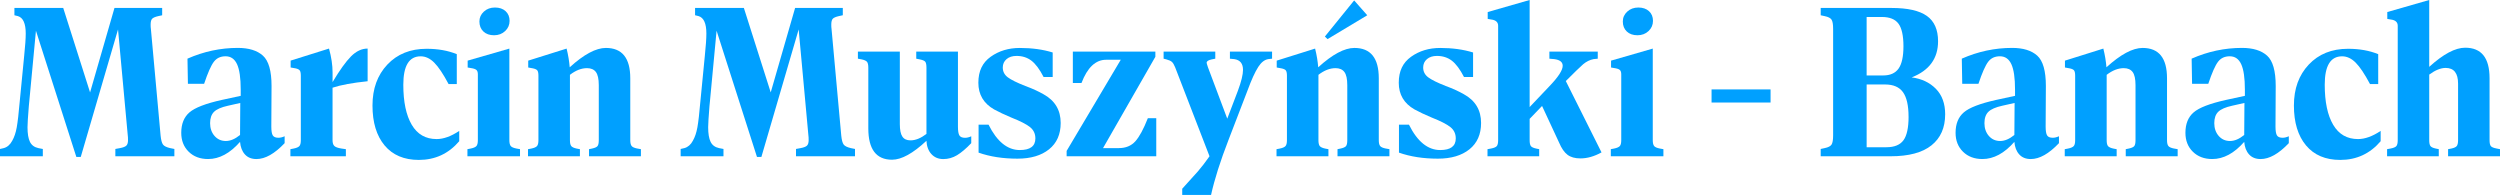<svg width="218" height="17" viewBox="0 0 218 17" fill="none" xmlns="http://www.w3.org/2000/svg">
<g id="Vector">
<path d="M14.838 12.914L15.205 12.989V13.627H10.059V12.989L10.466 12.914C10.737 12.864 10.92 12.793 11.018 12.698C11.114 12.605 11.163 12.446 11.163 12.22C11.163 12.02 11.156 11.889 11.143 11.826L10.292 2.567L7.043 13.682H6.656L3.134 2.68L2.553 8.847L2.515 9.241C2.437 10.19 2.399 10.809 2.399 11.097C2.399 11.66 2.47 12.085 2.612 12.372C2.754 12.659 2.999 12.84 3.347 12.915L3.734 12.991V13.628H0V12.991L0.329 12.915C0.639 12.829 0.883 12.615 1.064 12.277C1.244 11.965 1.376 11.574 1.46 11.106C1.544 10.638 1.631 9.885 1.721 8.847L2.108 4.873C2.198 4.011 2.244 3.361 2.244 2.924C2.244 2.049 2.017 1.544 1.567 1.406L1.257 1.331V0.693H5.513L7.854 8.059L9.982 0.694H14.141V1.332L13.793 1.407C13.522 1.47 13.346 1.547 13.261 1.642C13.177 1.735 13.135 1.907 13.135 2.157C13.135 2.319 13.142 2.433 13.155 2.495L14.005 11.83C14.043 12.205 14.112 12.461 14.208 12.598C14.304 12.735 14.515 12.841 14.838 12.916V12.914Z" fill="#00A0FF"/>
<path d="M24.82 12.483C23.944 13.408 23.125 13.869 22.363 13.869C21.938 13.869 21.602 13.736 21.358 13.466C21.113 13.198 20.971 12.832 20.932 12.369C20.055 13.369 19.127 13.868 18.146 13.868C17.45 13.868 16.885 13.655 16.453 13.23C16.021 12.806 15.805 12.256 15.805 11.581C15.805 10.806 16.044 10.212 16.521 9.8C16.998 9.388 17.939 9.026 19.346 8.713L20.99 8.357V7.814C20.99 6.802 20.884 6.065 20.672 5.602C20.458 5.14 20.127 4.908 19.675 4.908C19.223 4.908 18.894 5.067 18.649 5.386C18.404 5.705 18.12 6.345 17.799 7.307H16.386L16.348 5.114C17.766 4.489 19.23 4.177 20.739 4.177C21.693 4.177 22.422 4.401 22.924 4.851C23.427 5.302 23.679 6.182 23.679 7.495L23.659 11.037C23.659 11.412 23.701 11.669 23.785 11.805C23.87 11.943 24.033 12.012 24.279 12.012C24.447 12.012 24.627 11.969 24.82 11.881V12.483ZM20.932 11.771L20.952 8.978L19.869 9.222C19.301 9.347 18.901 9.522 18.669 9.746C18.437 9.971 18.321 10.303 18.321 10.74C18.321 11.178 18.45 11.562 18.709 11.855C18.966 12.149 19.296 12.295 19.695 12.295C20.094 12.295 20.494 12.12 20.932 11.771Z" fill="#00A0FF"/>
<path d="M28.998 7.648V12.221C28.998 12.459 29.049 12.627 29.154 12.728C29.256 12.829 29.463 12.902 29.772 12.952L30.16 13.008V13.627H25.323V13.008L25.613 12.952C25.858 12.902 26.023 12.83 26.107 12.737C26.191 12.643 26.232 12.471 26.232 12.221V6.598C26.232 6.373 26.199 6.22 26.136 6.139C26.071 6.057 25.949 5.998 25.768 5.96L25.343 5.885V5.285L28.69 4.235C28.897 4.985 29 5.678 29 6.316V7.159C29.618 6.122 30.154 5.376 30.606 4.919C31.058 4.464 31.541 4.235 32.057 4.235V7.084C30.728 7.222 29.709 7.409 29.001 7.647L28.998 7.648Z" fill="#00A0FF"/>
<path d="M36.678 4.911C35.672 4.911 35.169 5.736 35.169 7.385C35.169 8.884 35.414 10.05 35.904 10.88C36.394 11.712 37.117 12.127 38.071 12.127C38.677 12.127 39.335 11.889 40.045 11.415V12.314C39.117 13.401 37.942 13.945 36.524 13.945C35.234 13.945 34.239 13.522 33.535 12.679C32.832 11.836 32.481 10.676 32.481 9.203C32.481 7.729 32.913 6.551 33.776 5.632C34.64 4.714 35.782 4.254 37.201 4.254C38.194 4.254 39.071 4.411 39.832 4.723V7.328H39.115C38.651 6.454 38.235 5.831 37.867 5.463C37.5 5.094 37.104 4.91 36.677 4.91L36.678 4.911Z" fill="#00A0FF"/>
<path d="M40.76 13.627V13.008L41.05 12.952C41.294 12.902 41.459 12.83 41.543 12.737C41.628 12.643 41.669 12.471 41.669 12.221V6.486C41.669 6.324 41.636 6.205 41.572 6.13C41.508 6.054 41.385 5.998 41.205 5.961L40.78 5.886V5.287L44.416 4.237V12.221C44.416 12.459 44.455 12.627 44.532 12.728C44.61 12.829 44.777 12.902 45.035 12.952L45.345 13.008V13.627H40.76ZM41.805 1.874C41.805 1.536 41.934 1.249 42.193 1.012C42.451 0.774 42.773 0.656 43.16 0.656C43.547 0.656 43.857 0.762 44.089 0.975C44.32 1.188 44.436 1.468 44.436 1.818C44.436 2.167 44.307 2.465 44.049 2.708C43.791 2.952 43.468 3.074 43.081 3.074C42.694 3.074 42.385 2.965 42.153 2.747C41.921 2.528 41.805 2.238 41.805 1.875V1.874Z" fill="#00A0FF"/>
<path d="M55.579 12.952L55.888 13.008V13.627H51.362V13.008L51.633 12.952C51.865 12.902 52.02 12.834 52.098 12.745C52.175 12.659 52.214 12.483 52.214 12.221V7.423C52.214 6.886 52.129 6.505 51.962 6.28C51.795 6.056 51.537 5.943 51.188 5.943C50.698 5.943 50.202 6.137 49.699 6.524V12.223C49.699 12.473 49.737 12.645 49.815 12.738C49.892 12.831 50.046 12.904 50.279 12.954L50.569 13.01V13.628H46.042V13.01L46.332 12.954C46.577 12.904 46.742 12.831 46.826 12.738C46.91 12.645 46.951 12.473 46.951 12.223V6.599C46.951 6.375 46.918 6.222 46.855 6.14C46.79 6.058 46.661 6 46.468 5.961L46.061 5.886V5.287L49.408 4.237C49.55 4.812 49.639 5.355 49.679 5.867C50.917 4.742 51.969 4.18 52.832 4.18C54.251 4.18 54.96 5.062 54.96 6.824V12.223C54.96 12.46 54.998 12.628 55.076 12.729C55.154 12.83 55.321 12.904 55.579 12.954V12.952Z" fill="#00A0FF"/>
<path d="M74.189 12.914L74.556 12.989V13.627H69.411V12.989L69.817 12.914C70.089 12.864 70.272 12.793 70.369 12.698C70.465 12.605 70.514 12.446 70.514 12.22C70.514 12.02 70.507 11.889 70.494 11.826L69.644 2.567L66.394 13.682H66.007L62.486 2.679L61.906 8.846L61.867 9.24C61.79 10.189 61.752 10.808 61.752 11.096C61.752 11.659 61.823 12.083 61.965 12.37C62.107 12.658 62.352 12.839 62.7 12.914L63.087 12.989V13.627H59.353V12.989L59.682 12.914C59.991 12.827 60.236 12.614 60.416 12.276C60.597 11.963 60.728 11.573 60.813 11.105C60.897 10.637 60.984 9.884 61.073 8.846L61.461 4.872C61.55 4.01 61.596 3.36 61.596 2.923C61.596 2.047 61.37 1.542 60.919 1.405L60.61 1.329V0.691H64.865L67.207 8.057L69.334 0.691H73.493V1.329L73.146 1.405C72.875 1.467 72.698 1.545 72.614 1.639C72.53 1.732 72.488 1.905 72.488 2.155C72.488 2.317 72.494 2.43 72.507 2.493L73.358 11.827C73.396 12.202 73.465 12.459 73.561 12.595C73.657 12.733 73.868 12.839 74.19 12.914H74.189Z" fill="#00A0FF"/>
<path d="M84.693 11.883V12.483C84.242 12.957 83.829 13.307 83.455 13.533C83.082 13.757 82.681 13.871 82.256 13.871C81.831 13.871 81.486 13.727 81.221 13.44C80.956 13.152 80.811 12.765 80.785 12.277C79.612 13.377 78.611 13.927 77.787 13.927C76.407 13.927 75.717 13.015 75.717 11.191V5.905C75.717 5.655 75.679 5.483 75.602 5.39C75.524 5.297 75.363 5.224 75.118 5.174L74.809 5.118V4.499H78.465V10.815C78.465 11.328 78.539 11.693 78.688 11.912C78.835 12.131 79.071 12.24 79.394 12.24C79.832 12.24 80.295 12.053 80.787 11.678V5.905C80.787 5.642 80.751 5.468 80.68 5.381C80.609 5.294 80.444 5.225 80.186 5.174L79.897 5.118V4.499H83.533V11.041C83.533 11.416 83.575 11.673 83.659 11.809C83.744 11.947 83.907 12.016 84.153 12.016C84.32 12.016 84.502 11.973 84.694 11.884L84.693 11.883Z" fill="#00A0FF"/>
<path d="M85.332 13.308V10.871H86.202C86.937 12.346 87.847 13.084 88.93 13.084C89.832 13.084 90.285 12.745 90.285 12.072C90.285 11.66 90.127 11.328 89.811 11.078C89.495 10.828 88.956 10.554 88.195 10.254C87.602 10.004 87.099 9.767 86.686 9.542C85.77 9.018 85.313 8.242 85.313 7.218C85.313 6.194 85.671 5.463 86.386 4.95C87.103 4.437 87.951 4.182 88.93 4.182C89.987 4.182 90.942 4.313 91.794 4.576V6.713H91.001C90.654 6.038 90.298 5.563 89.937 5.288C89.577 5.014 89.145 4.876 88.642 4.876C88.281 4.876 87.99 4.969 87.771 5.156C87.552 5.344 87.442 5.588 87.442 5.887C87.442 6.237 87.587 6.521 87.878 6.741C88.168 6.959 88.681 7.213 89.416 7.5C90.022 7.724 90.544 7.962 90.983 8.212C91.989 8.762 92.492 9.598 92.492 10.723C92.492 11.711 92.153 12.476 91.477 13.02C90.8 13.563 89.881 13.835 88.719 13.835C87.455 13.835 86.327 13.66 85.334 13.311L85.332 13.308Z" fill="#00A0FF"/>
<path d="M100.091 10.309H100.826V13.627H93.01V13.159L97.731 5.211H96.454C95.537 5.211 94.822 5.886 94.306 7.236H93.552V4.499H100.748V4.95L96.184 12.915H97.557C98.162 12.915 98.643 12.719 98.999 12.325C99.353 11.93 99.718 11.259 100.091 10.31V10.309Z" fill="#00A0FF"/>
<path d="M110.925 4.498V5.117L110.596 5.154C110.273 5.204 109.984 5.429 109.725 5.829C109.441 6.266 109.125 6.96 108.777 7.909L107.133 12.183C106.41 14.044 105.901 15.65 105.604 17H103.09V16.457C103.94 15.507 104.392 15.007 104.444 14.958C104.78 14.57 105.121 14.126 105.47 13.627L102.472 5.867C102.381 5.642 102.288 5.486 102.192 5.399C102.095 5.312 101.931 5.237 101.698 5.174L101.466 5.118V4.499H105.973V5.118L105.683 5.174C105.374 5.237 105.219 5.336 105.219 5.474C105.219 5.511 105.257 5.642 105.334 5.868L107.017 10.348L107.945 7.912C108.242 7.112 108.39 6.506 108.39 6.094C108.39 5.544 108.139 5.232 107.636 5.156L107.249 5.119V4.501H110.925V4.498Z" fill="#00A0FF"/>
<path d="M120.849 12.952L121.158 13.008V13.627H116.631V13.008L116.903 12.952C117.134 12.902 117.29 12.834 117.367 12.745C117.445 12.659 117.483 12.483 117.483 12.221V7.423C117.483 6.886 117.399 6.505 117.232 6.28C117.065 6.056 116.806 5.943 116.458 5.943C115.968 5.943 115.471 6.137 114.968 6.524V12.223C114.968 12.473 115.007 12.645 115.084 12.738C115.162 12.831 115.316 12.904 115.549 12.954L115.839 13.01V13.628H111.312V13.01L111.602 12.954C111.847 12.904 112.011 12.831 112.095 12.738C112.18 12.645 112.221 12.473 112.221 12.223V6.599C112.221 6.375 112.188 6.222 112.124 6.14C112.06 6.058 111.931 6 111.737 5.961L111.33 5.886V5.287L114.677 4.237C114.82 4.812 114.909 5.355 114.949 5.867C116.186 4.742 117.238 4.18 118.102 4.18C119.52 4.18 120.23 5.062 120.23 6.824V12.223C120.23 12.46 120.268 12.628 120.346 12.729C120.423 12.83 120.591 12.904 120.849 12.954V12.952ZM115.529 3.187L118.082 0.037L119.224 1.331L115.761 3.411L115.529 3.187Z" fill="#00A0FF"/>
<path d="M121.99 13.308V10.871H122.861C123.595 12.346 124.505 13.084 125.589 13.084C126.491 13.084 126.943 12.745 126.943 12.072C126.943 11.66 126.785 11.328 126.469 11.078C126.153 10.828 125.615 10.554 124.854 10.254C124.26 10.004 123.757 9.767 123.345 9.542C122.429 9.018 121.972 8.242 121.972 7.218C121.972 6.194 122.33 5.463 123.045 4.95C123.761 4.437 124.609 4.182 125.589 4.182C126.646 4.182 127.601 4.313 128.452 4.576V6.713H127.66C127.312 6.038 126.957 5.563 126.596 5.288C126.235 5.014 125.803 4.876 125.3 4.876C124.94 4.876 124.649 4.969 124.43 5.156C124.21 5.344 124.101 5.588 124.101 5.887C124.101 6.237 124.246 6.521 124.537 6.741C124.826 6.959 125.34 7.213 126.074 7.5C126.68 7.724 127.203 7.962 127.641 8.212C128.647 8.762 129.15 9.598 129.15 10.723C129.15 11.711 128.812 12.476 128.135 13.02C127.458 13.563 126.539 13.835 125.378 13.835C124.114 13.835 122.986 13.66 121.993 13.311L121.99 13.308Z" fill="#00A0FF"/>
<path d="M136.538 7.066L139.653 13.289C139.021 13.639 138.409 13.813 137.815 13.813C137.339 13.813 136.961 13.707 136.683 13.494C136.405 13.283 136.164 12.932 135.957 12.444L134.468 9.24L133.385 10.365V12.221C133.385 12.471 133.42 12.643 133.491 12.737C133.562 12.83 133.714 12.902 133.946 12.952L134.217 13.008V13.627H129.71V13.008L130.019 12.952C130.277 12.902 130.444 12.83 130.522 12.737C130.6 12.643 130.638 12.471 130.638 12.221V2.249C130.638 1.975 130.483 1.799 130.173 1.725L129.728 1.649V1.05L133.385 0V9.334L135.183 7.441C135.905 6.68 136.267 6.111 136.267 5.736C136.267 5.41 136.022 5.218 135.532 5.155L135.107 5.118V4.499H139.324V5.118L138.957 5.155C138.634 5.218 138.331 5.368 138.047 5.605C137.763 5.855 137.26 6.343 136.538 7.067V7.066Z" fill="#00A0FF"/>
<path d="M140.464 13.627V13.008L140.754 12.952C140.999 12.902 141.163 12.83 141.248 12.737C141.332 12.643 141.373 12.471 141.373 12.221V6.486C141.373 6.324 141.34 6.205 141.277 6.13C141.212 6.054 141.09 5.998 140.909 5.961L140.484 5.886V5.287L144.121 4.237V12.221C144.121 12.459 144.159 12.627 144.237 12.728C144.314 12.829 144.481 12.902 144.74 12.952L145.049 13.008V13.627H140.464ZM141.51 1.874C141.51 1.536 141.639 1.249 141.897 1.012C142.155 0.774 142.477 0.656 142.865 0.656C143.252 0.656 143.561 0.762 143.793 0.975C144.025 1.188 144.14 1.468 144.14 1.818C144.14 2.167 144.011 2.465 143.753 2.708C143.495 2.952 143.173 3.074 142.786 3.074C142.398 3.074 142.089 2.965 141.857 2.747C141.626 2.528 141.51 2.238 141.51 1.875V1.874Z" fill="#00A0FF"/>
<path d="M149.248 8.94V7.797H154.393V8.94H149.248Z" fill="#00A0FF"/>
<path d="M169.618 9.972C169.618 11.134 169.222 12.034 168.428 12.671C167.635 13.309 166.445 13.627 164.858 13.627H158.765V12.989L159.112 12.914C159.422 12.851 159.622 12.748 159.713 12.605C159.802 12.462 159.848 12.196 159.848 11.809V2.512C159.848 2.124 159.803 1.859 159.713 1.716C159.622 1.573 159.423 1.47 159.112 1.407L158.765 1.332V0.694H164.936C166.342 0.694 167.37 0.925 168.022 1.388C168.673 1.85 168.999 2.587 168.999 3.6C168.999 5.099 168.231 6.149 166.698 6.748C167.561 6.861 168.264 7.192 168.807 7.742C169.348 8.292 169.619 9.036 169.619 9.972H169.618ZM164.105 1.481H162.77V6.579H164.221C164.827 6.579 165.272 6.379 165.556 5.979C165.839 5.58 165.981 4.929 165.981 4.03C165.981 3.131 165.836 2.449 165.545 2.062C165.256 1.674 164.775 1.481 164.104 1.481H164.105ZM166.426 10.178C166.426 9.203 166.264 8.491 165.943 8.041C165.62 7.59 165.098 7.366 164.376 7.366H162.771V12.839H164.493C165.19 12.839 165.686 12.636 165.983 12.229C166.279 11.823 166.428 11.139 166.428 10.176L166.426 10.178Z" fill="#00A0FF"/>
<path d="M179.542 12.483C178.665 13.408 177.846 13.869 177.085 13.869C176.659 13.869 176.324 13.736 176.079 13.466C175.834 13.198 175.692 12.832 175.653 12.369C174.777 13.369 173.848 13.868 172.867 13.868C172.171 13.868 171.606 13.655 171.174 13.23C170.742 12.806 170.526 12.256 170.526 11.581C170.526 10.806 170.765 10.212 171.243 9.8C171.719 9.388 172.661 9.026 174.067 8.713L175.711 8.357V7.814C175.711 6.802 175.605 6.065 175.393 5.602C175.179 5.14 174.848 4.908 174.396 4.908C173.944 4.908 173.615 5.067 173.37 5.386C173.125 5.705 172.841 6.345 172.52 7.307H171.107L171.069 5.114C172.487 4.489 173.951 4.177 175.46 4.177C176.414 4.177 177.143 4.401 177.646 4.851C178.149 5.302 178.4 6.182 178.4 7.495L178.38 11.037C178.38 11.412 178.422 11.669 178.507 11.805C178.591 11.943 178.754 12.012 179 12.012C179.168 12.012 179.348 11.969 179.542 11.881V12.483ZM175.653 11.771L175.673 8.978L174.59 9.222C174.022 9.347 173.622 9.522 173.39 9.746C173.158 9.971 173.043 10.303 173.043 10.74C173.043 11.178 173.172 11.562 173.43 11.855C173.688 12.149 174.017 12.295 174.416 12.295C174.815 12.295 175.215 12.12 175.653 11.771Z" fill="#00A0FF"/>
<path d="M189.582 12.952L189.892 13.008V13.627H185.365V13.008L185.636 12.952C185.868 12.902 186.023 12.834 186.101 12.745C186.179 12.659 186.217 12.483 186.217 12.221V7.423C186.217 6.886 186.133 6.505 185.966 6.28C185.798 6.056 185.54 5.943 185.191 5.943C184.702 5.943 184.205 6.137 183.702 6.524V12.223C183.702 12.473 183.74 12.645 183.818 12.738C183.896 12.831 184.05 12.904 184.283 12.954L184.573 13.01V13.628H180.046V13.01L180.336 12.954C180.58 12.904 180.745 12.831 180.829 12.738C180.914 12.645 180.954 12.473 180.954 12.223V6.599C180.954 6.375 180.921 6.222 180.858 6.14C180.794 6.058 180.665 6 180.471 5.961L180.064 5.886V5.287L183.411 4.237C183.553 4.812 183.643 5.355 183.682 5.867C184.92 4.742 185.972 4.18 186.836 4.18C188.254 4.18 188.964 5.062 188.964 6.824V12.223C188.964 12.46 189.002 12.628 189.079 12.729C189.157 12.83 189.324 12.904 189.582 12.954V12.952Z" fill="#00A0FF"/>
<path d="M199.584 12.483C198.707 13.408 197.888 13.869 197.127 13.869C196.702 13.869 196.366 13.736 196.121 13.466C195.876 13.198 195.734 12.832 195.696 12.369C194.819 13.369 193.891 13.868 192.91 13.868C192.213 13.868 191.648 13.655 191.216 13.23C190.785 12.806 190.569 12.256 190.569 11.581C190.569 10.806 190.807 10.212 191.285 9.8C191.762 9.388 192.703 9.026 194.109 8.713L195.754 8.357V7.814C195.754 6.802 195.647 6.065 195.435 5.602C195.222 5.14 194.89 4.908 194.438 4.908C193.987 4.908 193.658 5.067 193.413 5.386C193.168 5.705 192.883 6.345 192.562 7.307H191.149L191.111 5.114C192.529 4.489 193.993 4.177 195.502 4.177C196.457 4.177 197.185 4.401 197.688 4.851C198.191 5.302 198.442 6.182 198.442 7.495L198.423 11.037C198.423 11.412 198.465 11.669 198.549 11.805C198.633 11.943 198.796 12.012 199.043 12.012C199.21 12.012 199.39 11.969 199.584 11.881V12.483ZM195.696 11.771L195.715 8.978L194.632 9.222C194.064 9.347 193.664 9.522 193.432 9.746C193.201 9.971 193.085 10.303 193.085 10.74C193.085 11.178 193.214 11.562 193.472 11.855C193.73 12.149 194.059 12.295 194.458 12.295C194.857 12.295 195.257 12.12 195.696 11.771Z" fill="#00A0FF"/>
<path d="M204.226 4.911C203.22 4.911 202.717 5.736 202.717 7.385C202.717 8.884 202.962 10.05 203.452 10.88C203.942 11.712 204.665 12.127 205.619 12.127C206.225 12.127 206.883 11.889 207.593 11.415V12.314C206.665 13.401 205.49 13.945 204.072 13.945C202.782 13.945 201.787 13.522 201.084 12.679C200.38 11.836 200.029 10.676 200.029 9.203C200.029 7.729 200.461 6.551 201.324 5.632C202.188 4.714 203.33 4.254 204.749 4.254C205.742 4.254 206.619 4.411 207.38 4.723V7.328H206.664C206.199 6.454 205.783 5.831 205.415 5.463C205.048 5.094 204.652 4.91 204.225 4.91L204.226 4.911Z" fill="#00A0FF"/>
<path d="M217.71 12.952L218 13.008V13.627H213.473V13.008L213.763 12.952C213.995 12.902 214.15 12.83 214.228 12.737C214.305 12.643 214.344 12.471 214.344 12.221V7.292C214.344 6.38 213.983 5.923 213.26 5.923C212.835 5.923 212.357 6.117 211.829 6.504V12.22C211.829 12.47 211.864 12.642 211.935 12.735C212.007 12.829 212.158 12.901 212.39 12.951L212.661 13.007V13.626H208.154V13.007L208.463 12.951C208.721 12.901 208.889 12.829 208.966 12.735C209.044 12.642 209.082 12.47 209.082 12.22V2.249C209.082 1.975 208.927 1.799 208.617 1.725L208.172 1.649V1.05L211.829 0V5.829C213.053 4.716 214.099 4.16 214.962 4.16C216.38 4.16 217.09 5.048 217.09 6.821V12.22C217.09 12.47 217.126 12.642 217.197 12.735C217.268 12.829 217.439 12.901 217.709 12.951L217.71 12.952Z" fill="#00A0FF"/>
</g>
</svg>
